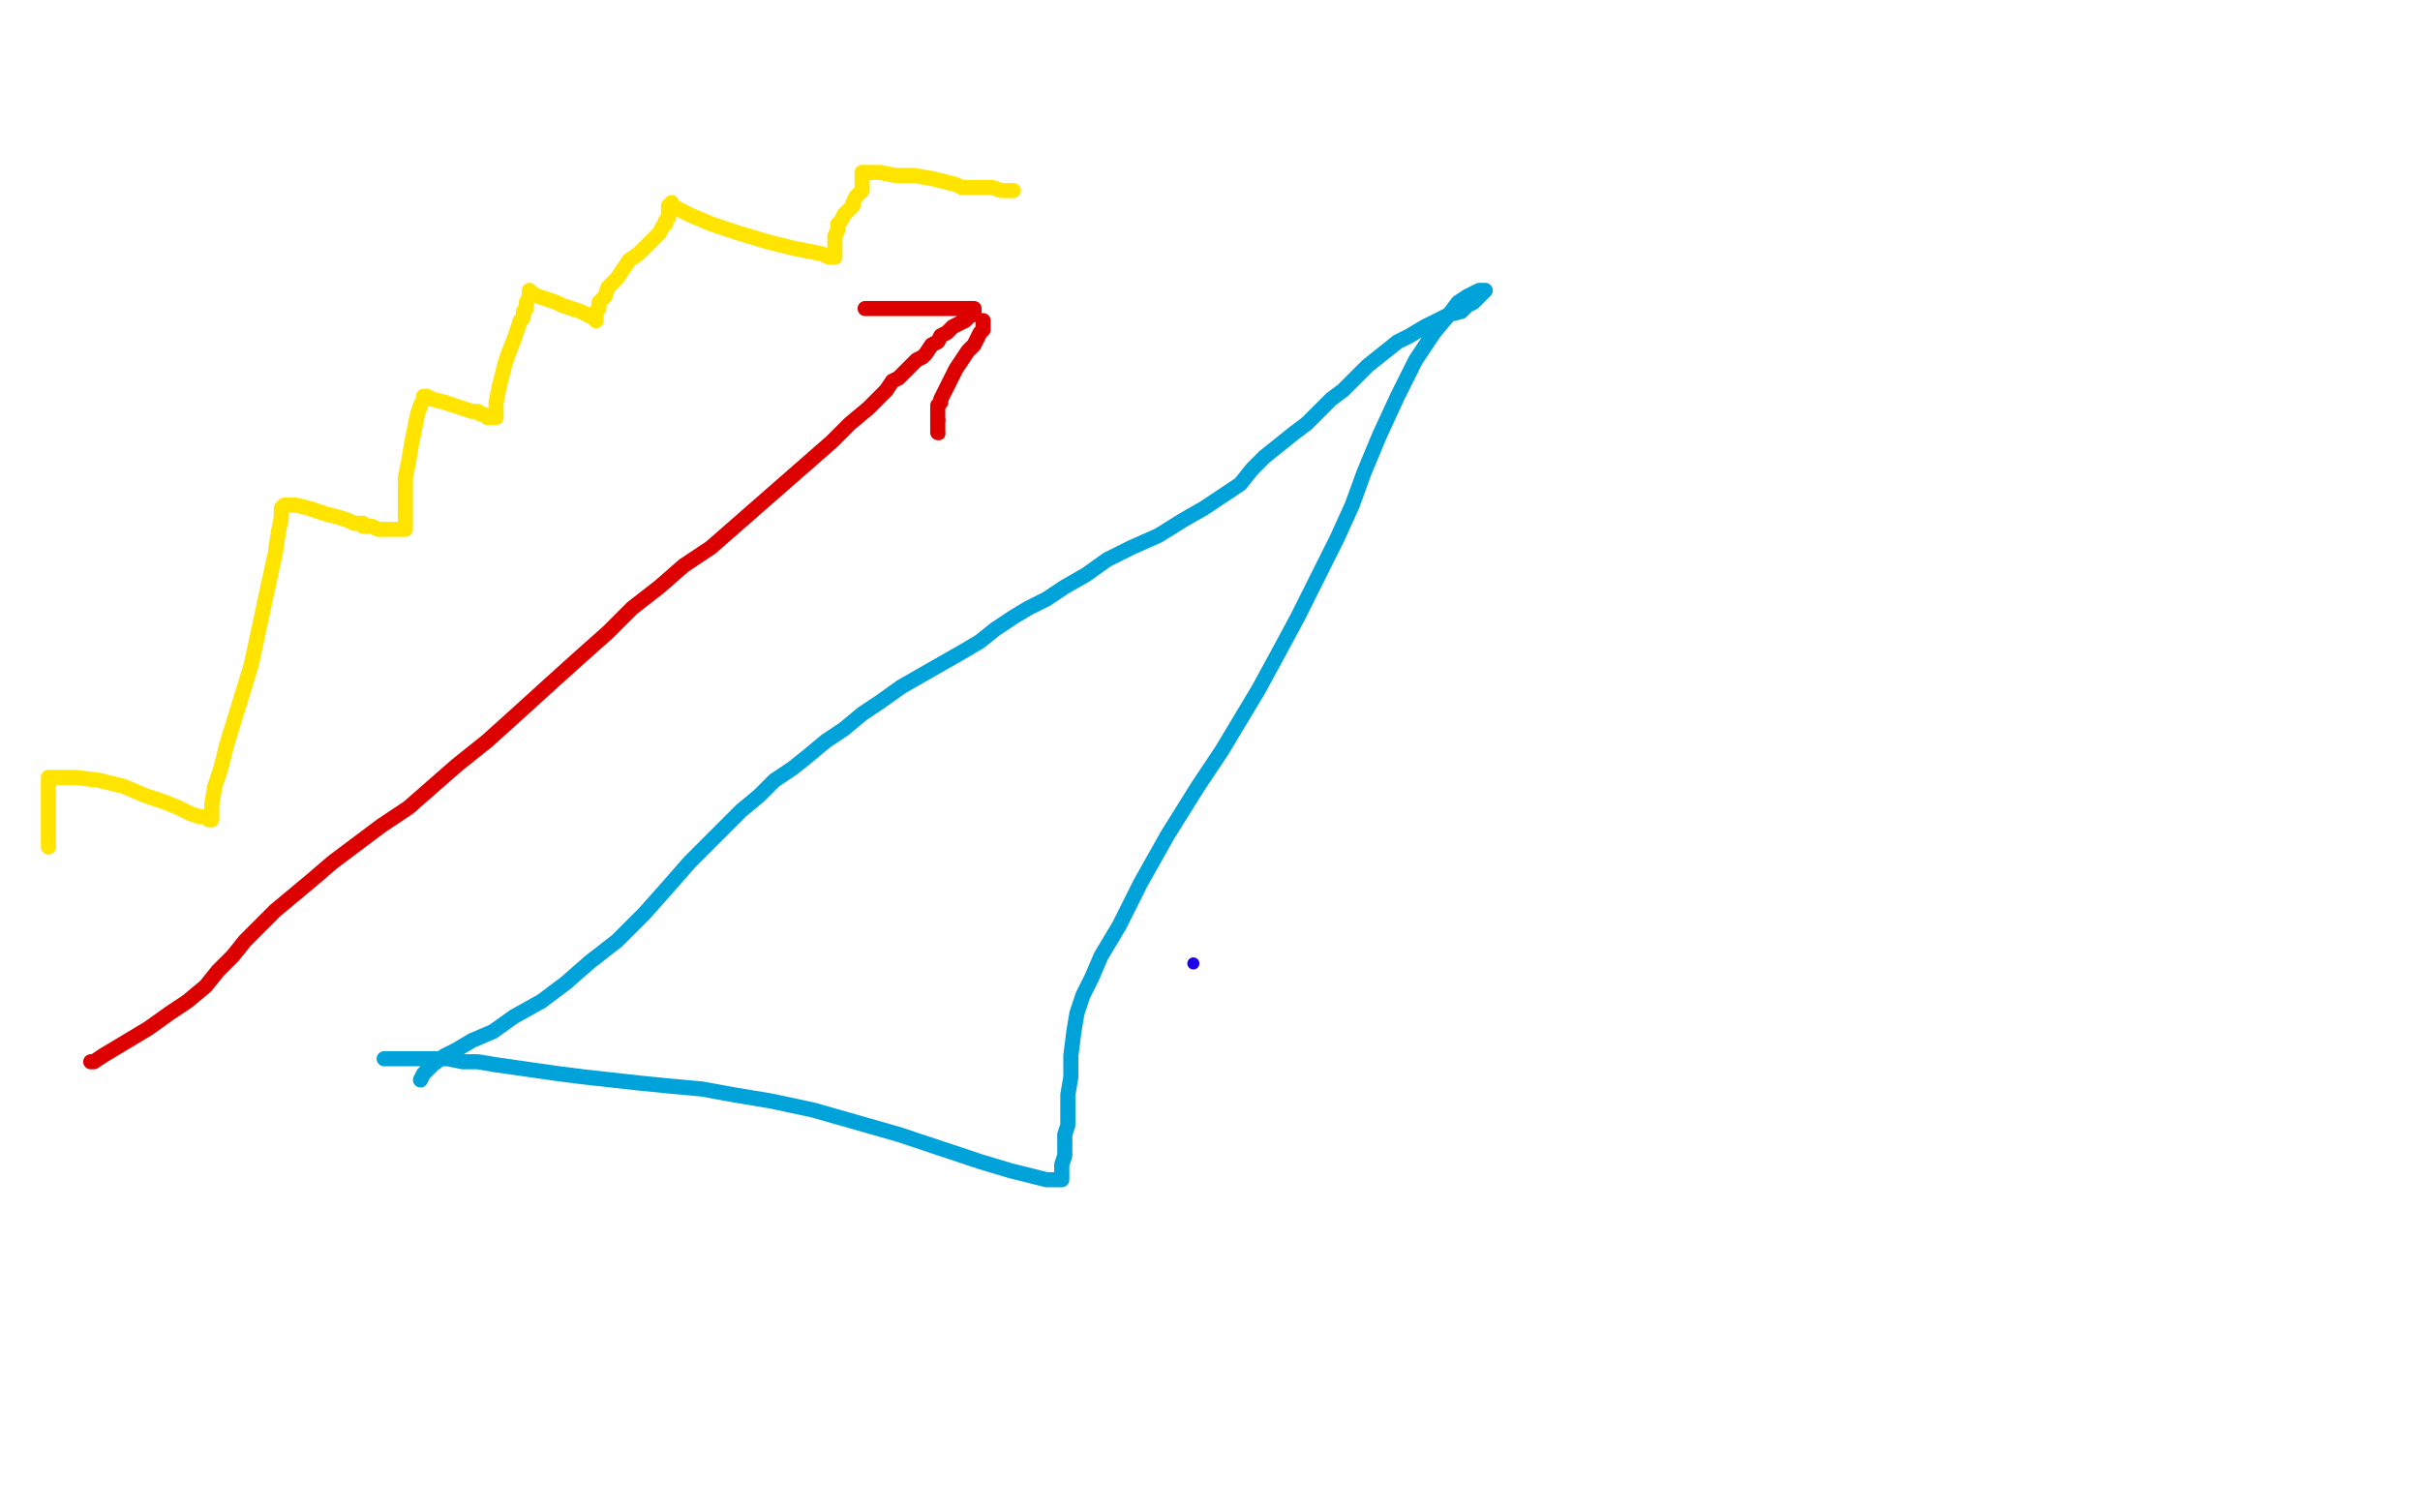 <?xml version="1.0" standalone="no"?>
<!DOCTYPE svg PUBLIC "-//W3C//DTD SVG 1.1//EN"
"http://www.w3.org/Graphics/SVG/1.1/DTD/svg11.dtd">

<svg width="800" height="500" version="1.1" xmlns="http://www.w3.org/2000/svg" xmlns:xlink="http://www.w3.org/1999/xlink" style="stroke-antialiasing: false"><desc>This SVG has been created on https://colorillo.com/</desc><rect x='0' y='0' width='800' height='500' style='fill: rgb(255,255,255); stroke-width:0' /><circle cx="394.5" cy="318.5" r="2" style="fill: #1e00e9; stroke-antialiasing: false; stroke-antialias: 0; opacity: 1.0"/>
<polyline points="30,351 31,351 31,351 34,349 34,349 39,346 39,346 44,343 44,343 49,340 49,340 56,335 56,335 62,331 68,326 72,321 77,316 81,311 86,306 91,301 97,296 103,291 110,285 118,279 126,273 135,267 143,260 151,253 161,245 171,236 182,226 192,217 201,209 209,201 218,194 226,187 235,181 243,174 251,167 259,160 267,153 275,146 281,140 287,135 291,131 293,129 295,126 297,125 298,124 299,123 300,122 301,121 302,120 303,119 305,118 306,117 308,114 310,113 311,111 313,110 315,108 317,107 319,106 320,105 321,104 322,104 322,103 322,102 320,102 320,102 318,102 318,102 316,102 316,102 312,102 312,102 309,102 309,102 307,102 304,102 302,102 300,102 298,102 296,102 294,102 292,102 291,102 290,102 288,102 287,102 286,102 287,102" style="fill: none; stroke: #dc0000; stroke-width: 5; stroke-linejoin: round; stroke-linecap: round; stroke-antialiasing: false; stroke-antialias: 0; opacity: 1.0"/>
<polyline points="325,106 325,107 325,107 325,108 325,108 325,109 325,109 324,110 324,110 323,112 323,112 322,114 322,114 320,116 318,119 316,122 315,124 314,126 313,128 312,130 311,132 311,133 310,134 310,135 310,136 310,137 310,139" style="fill: none; stroke: #dc0000; stroke-width: 5; stroke-linejoin: round; stroke-linecap: round; stroke-antialiasing: false; stroke-antialias: 0; opacity: 1.0"/>
<circle cx="310.5" cy="143.5" r="2" style="fill: #dc0000; stroke-antialiasing: false; stroke-antialias: 0; opacity: 1.0"/>
<polyline points="310,139 310,141 310,142 310,143" style="fill: none; stroke: #dc0000; stroke-width: 5; stroke-linejoin: round; stroke-linecap: round; stroke-antialiasing: false; stroke-antialias: 0; opacity: 1.0"/>
<polyline points="139,357 140,355 140,355 143,352 143,352 147,349 147,349 151,347 151,347 156,344 156,344 163,341 170,336 179,331 187,325 195,318 204,311 213,302 221,293 228,285 234,279 239,274 245,268 251,263 256,258 262,254 267,250 273,245 279,241 285,236 291,232 298,227 305,223 312,219 319,215 324,212 329,208 335,204 340,201 346,198 352,194 359,190 366,185 374,181 383,177 391,172 398,168 404,164 410,160 414,155 418,151 423,147 428,143 432,140 436,136 440,132 444,129 448,125 452,121 457,117 462,113 466,111 471,108 475,106 479,104 483,103 485,101 487,100 489,98 490,97 491,96 490,96 489,96 487,97 485,98 482,100 479,104 474,110 468,119 462,131 456,144 451,156 447,167 442,178 436,190 429,204 422,217 416,228 410,238 404,248 396,260 386,276 377,292 370,306 364,316 361,323 358,329 356,335 355,341 354,349 354,356 353,362 353,367 353,372 352,375 352,378 352,382 351,385 351,387 351,389 351,390 350,390 349,390 346,390 342,389 334,387 324,384 312,380 297,375 283,371 269,367 255,364 243,362 232,360 221,359 211,358 202,357 193,356 185,355 178,354 171,353 164,352 158,351 153,351 148,350 144,350 140,350 137,350 135,350 133,350 132,350 130,350 129,350 128,350 127,350" style="fill: none; stroke: #00a3d9; stroke-width: 5; stroke-linejoin: round; stroke-linecap: round; stroke-antialiasing: false; stroke-antialias: 0; opacity: 1.0"/>
<polyline points="16,280 16,279 16,279 16,277 16,277 16,273 16,273 16,271 16,271 16,269 16,269 16,267 16,267 16,265 16,265 16,264 16,263 16,262 16,261 16,259 16,258 16,257 17,257 18,257 20,257 25,257 33,258 41,260 48,263 54,265 59,267 63,269 66,270 68,270 69,271 70,271 70,269 70,266 71,260 73,254 75,246 79,233 83,220 86,206 89,192 91,183 92,176 93,171 93,168 94,167 95,167 98,167 102,168 105,169 108,170 112,171 115,172 117,173 118,173 119,173 120,173 120,174 121,174 122,174 123,174 125,175 126,175 127,175 128,175 130,175 131,175 132,175 133,175 134,175 134,173 134,170 134,168 134,164 134,158 135,153 136,147 137,142 138,137 139,134 140,132 140,131 141,131 143,132 147,133 150,134 153,135 156,136 158,136 159,137 160,137 161,138 162,138 163,138 164,138 164,136 164,133 165,128 166,124 167,120 168,117 170,112 171,109 172,106 173,105 173,103 174,102 174,101 174,100 175,98 175,97 175,96 176,97 178,98 181,99 184,100 186,101 189,102 192,103 194,104 196,105 197,105 197,106 197,105 197,104 197,103 198,102 198,100 200,98 201,95 204,92 206,89 208,86 211,84 213,82 215,80 217,78 218,77 219,75 220,74 220,73 221,72 221,71 221,70 221,69 221,68 222,68 222,67 222,68 224,69 228,71 235,74 244,77 254,80 262,82 267,83 272,84 274,85 275,85 276,85 276,84 276,83 276,82 276,81 276,79 276,78 277,76 277,74 278,73 279,71 280,70 282,68 282,67 283,65 284,64 285,63 285,62 285,61 285,60 285,59 285,58 285,57 286,57 288,57 291,57 296,58 302,58 308,59 312,60 316,61 318,62 320,62 322,62 324,62 326,62 328,62 331,63 332,63 334,63 335,63" style="fill: none; stroke: #ffe400; stroke-width: 5; stroke-linejoin: round; stroke-linecap: round; stroke-antialiasing: false; stroke-antialias: 0; opacity: 1.0"/>
</svg>
